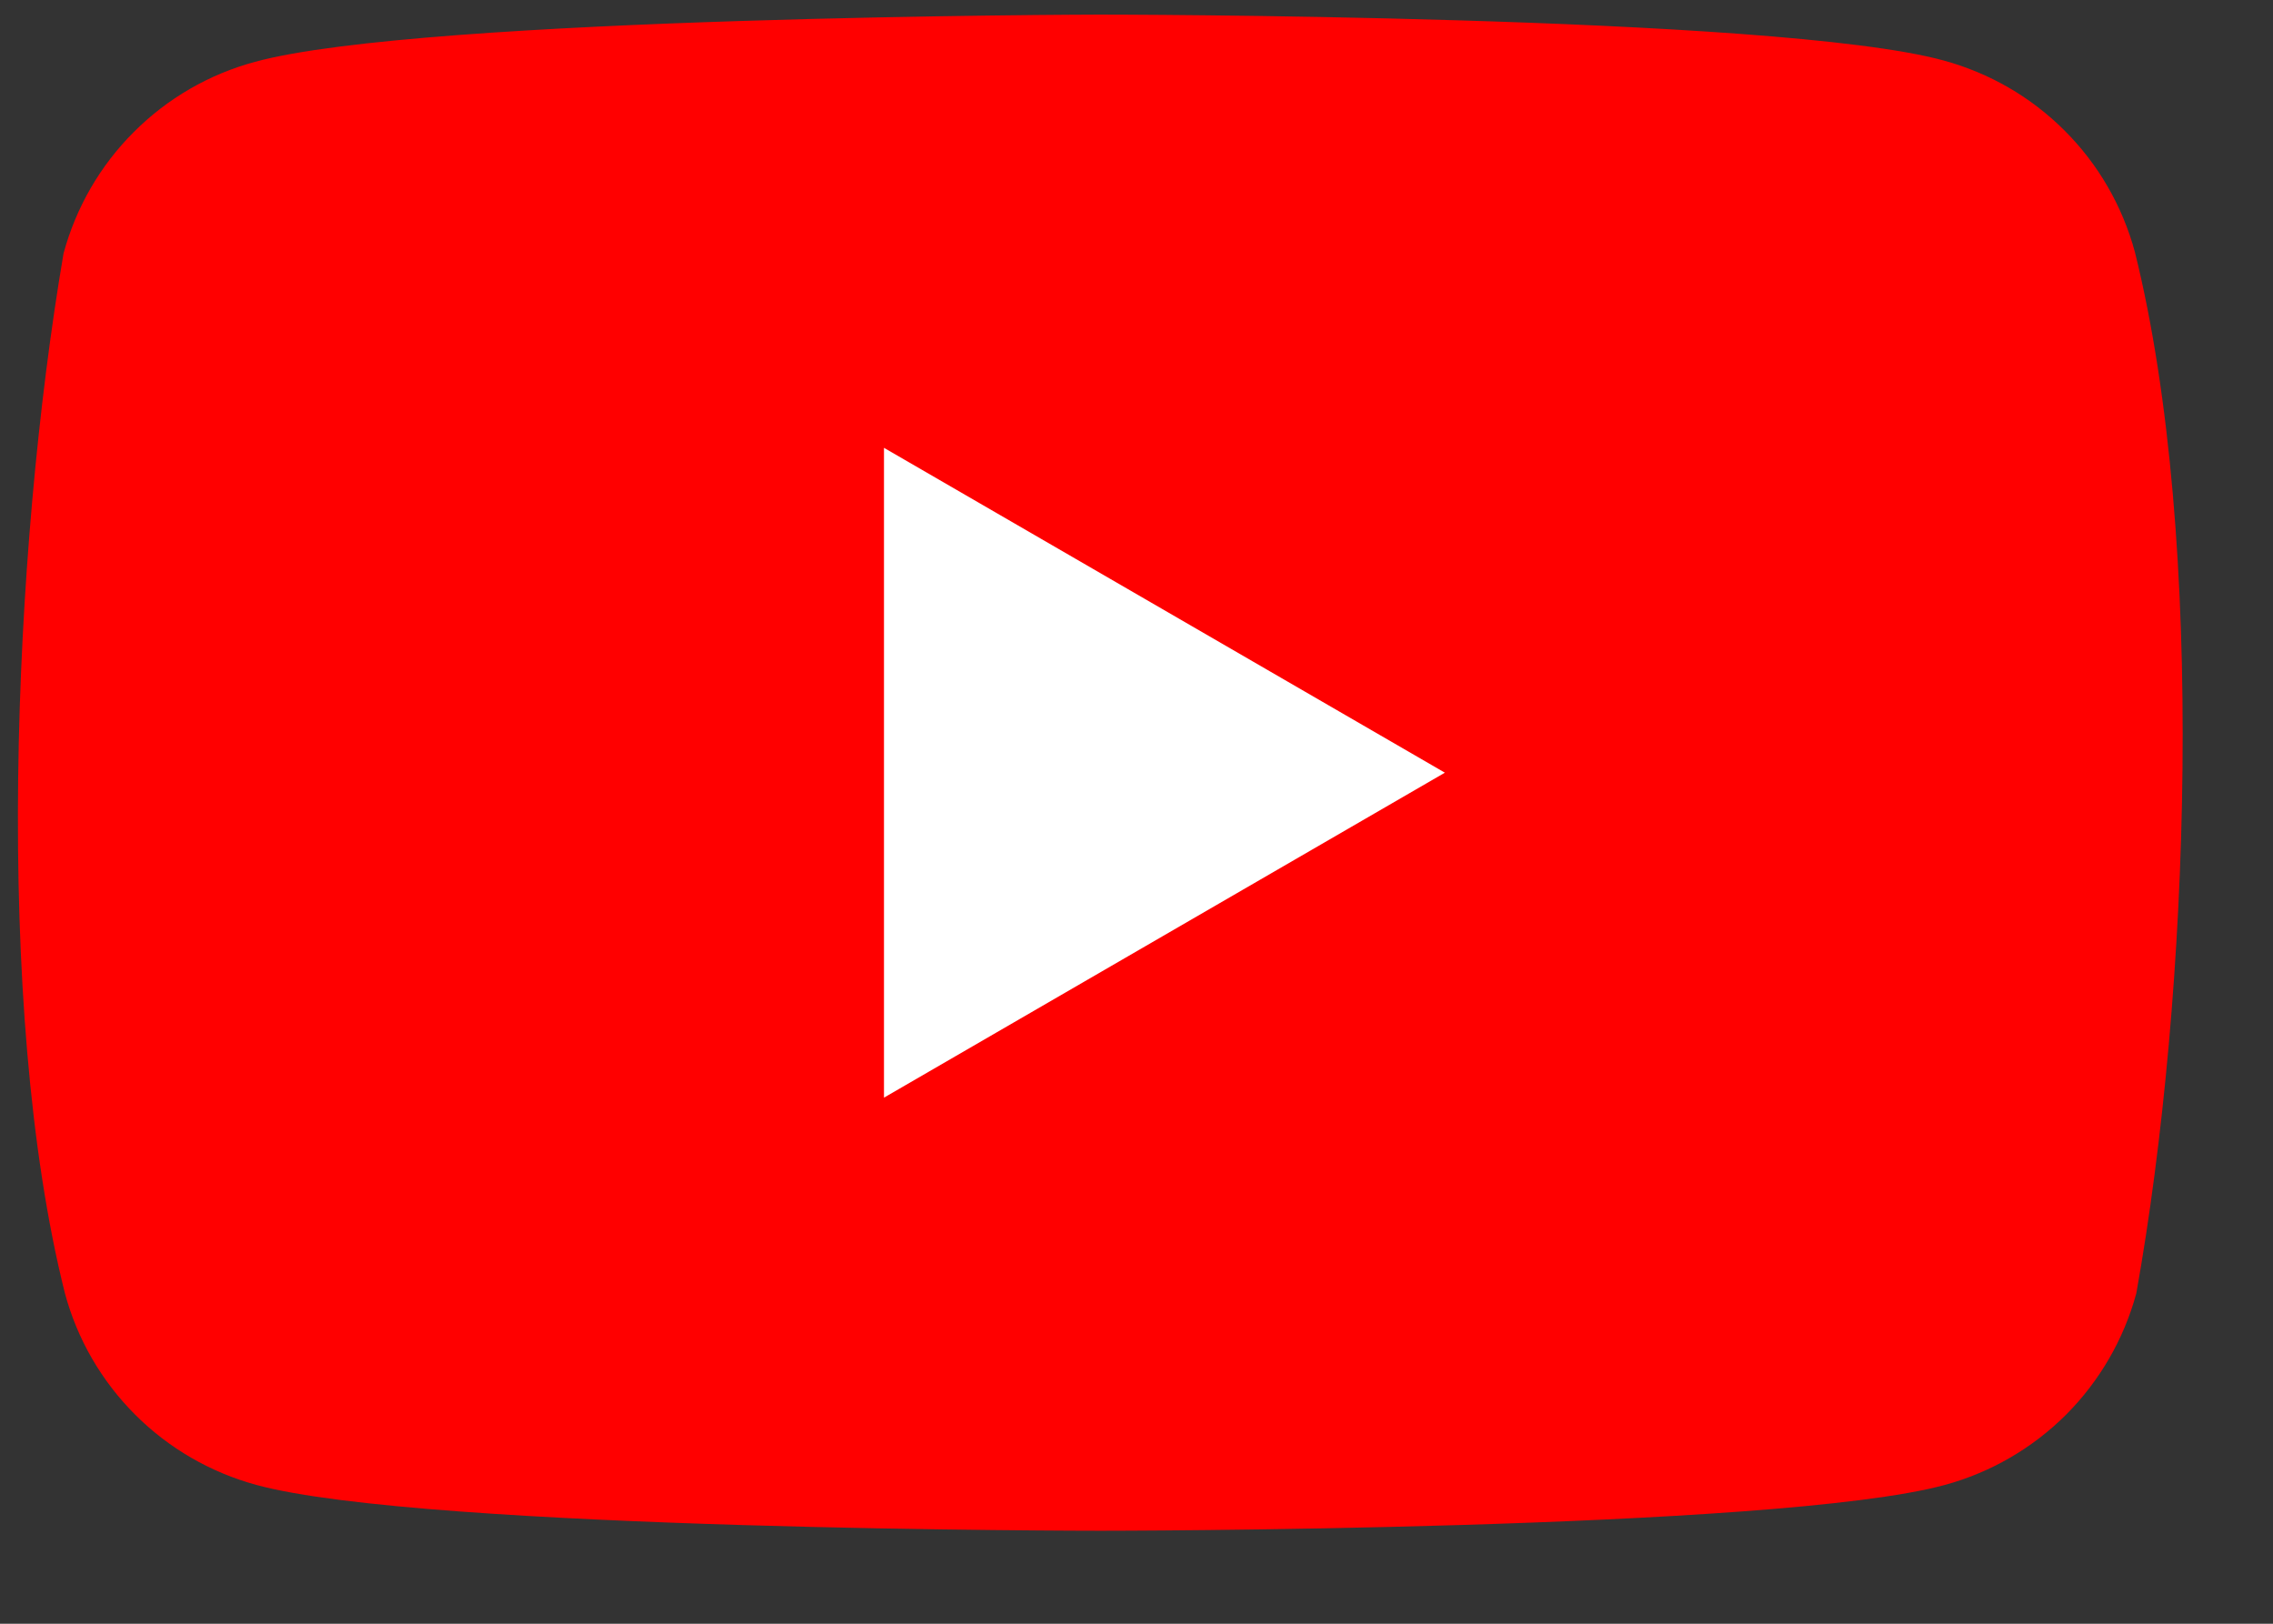 <svg width="21" height="15" viewBox="0 0 21 15" fill="none" xmlns="http://www.w3.org/2000/svg">
<rect x="0" y="0" width="21" height="15" fill="#333333" stroke="none"/>
<g clip-path="url(#clip0_1648_3305)">
<path d="M19.724 2.328C19.609 1.904 19.386 1.517 19.075 1.207C18.765 0.896 18.378 0.673 17.954 0.558C16.402 0.135 10.156 0.135 10.156 0.135C10.156 0.135 3.909 0.147 2.357 0.571C1.933 0.685 1.546 0.909 1.236 1.22C0.925 1.53 0.702 1.917 0.587 2.341C0.117 5.098 -0.065 9.3 0.6 11.948C0.714 12.372 0.938 12.758 1.249 13.069C1.559 13.379 1.946 13.603 2.37 13.718C3.922 14.141 10.168 14.141 10.168 14.141C10.168 14.141 16.415 14.141 17.967 13.718C18.391 13.603 18.777 13.379 19.088 13.069C19.398 12.758 19.622 12.372 19.737 11.948C20.232 9.186 20.385 4.987 19.724 2.328Z" fill="#FF0000"/>
<path d="M8.167 10.14L13.349 7.138L8.167 4.137V10.14Z" fill="white"/>
</g>
<defs>
<clipPath id="clip0_1648_3305">
<rect width="20" height="14.062" fill="white" transform="translate(0.166 0.135)"/>
</clipPath>
</defs>
</svg>
